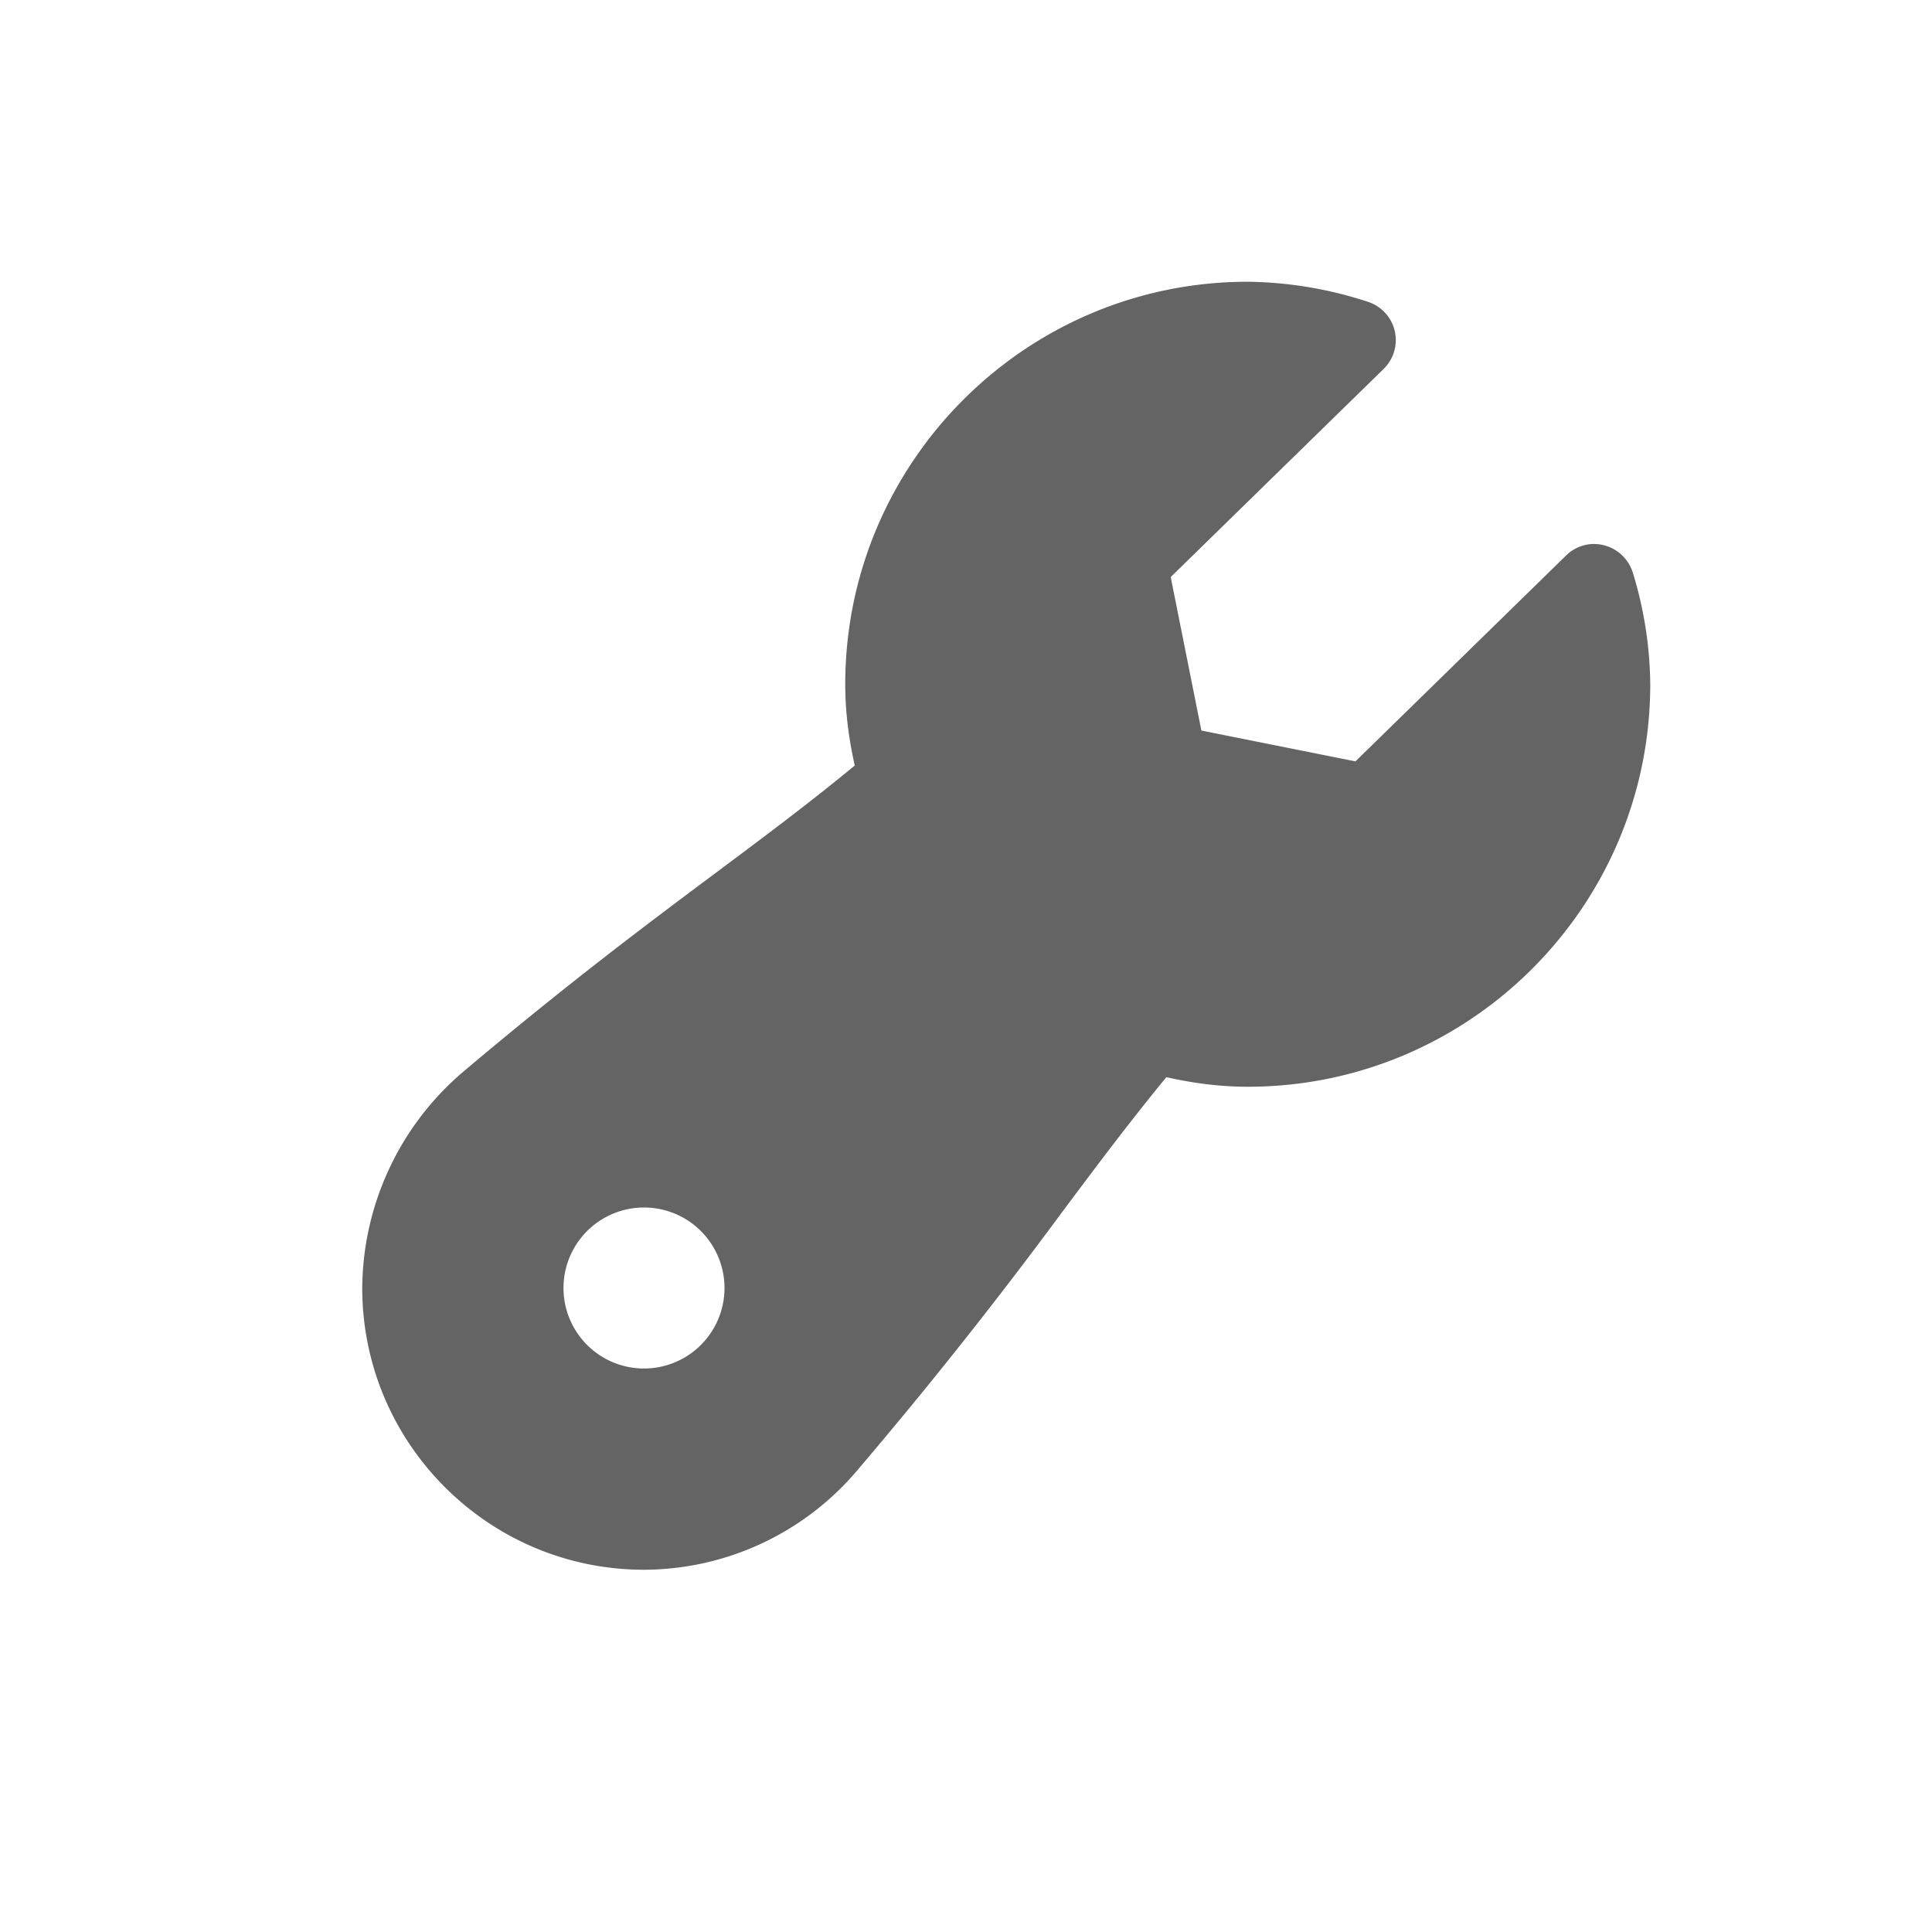 <?xml version="1.0"?>
<svg xmlns="http://www.w3.org/2000/svg" xmlns:xlink="http://www.w3.org/1999/xlink" aria-hidden="true" width="1em" height="1em" viewBox="0 0 24 24" data-icon="typcn:spanner" data-width="1em" data-height="1em" data-inline="false" class="iconify"><path d="M20.285 7.119a.505.505 0 0 0-.354-.344.493.493 0 0 0-.477.126l-2.616 2.557-1.914-.383-.381-1.907 2.645-2.585a.5.5 0 0 0-.199-.835A4.956 4.956 0 0 0 15.5 3.5c-2.757 0-5 2.243-5 5 0 .323.038.65.118 1.01-.562.463-1.096.862-1.701 1.314-.865.646-1.845 1.377-3.182 2.506A3.557 3.557 0 0 0 4.5 16c0 1.93 1.57 3.5 3.5 3.5a3.483 3.483 0 0 0 2.662-1.25 58.432 58.432 0 0 0 2.544-3.209c.442-.591.832-1.111 1.283-1.66.36.081.688.119 1.011.119 2.757 0 5-2.243 5-5a4.85 4.85 0 0 0-.215-1.381zM8 17a1 1 0 1 1 0-2 1 1 0 1 1 0 2z" fill="#646464"/></svg>
